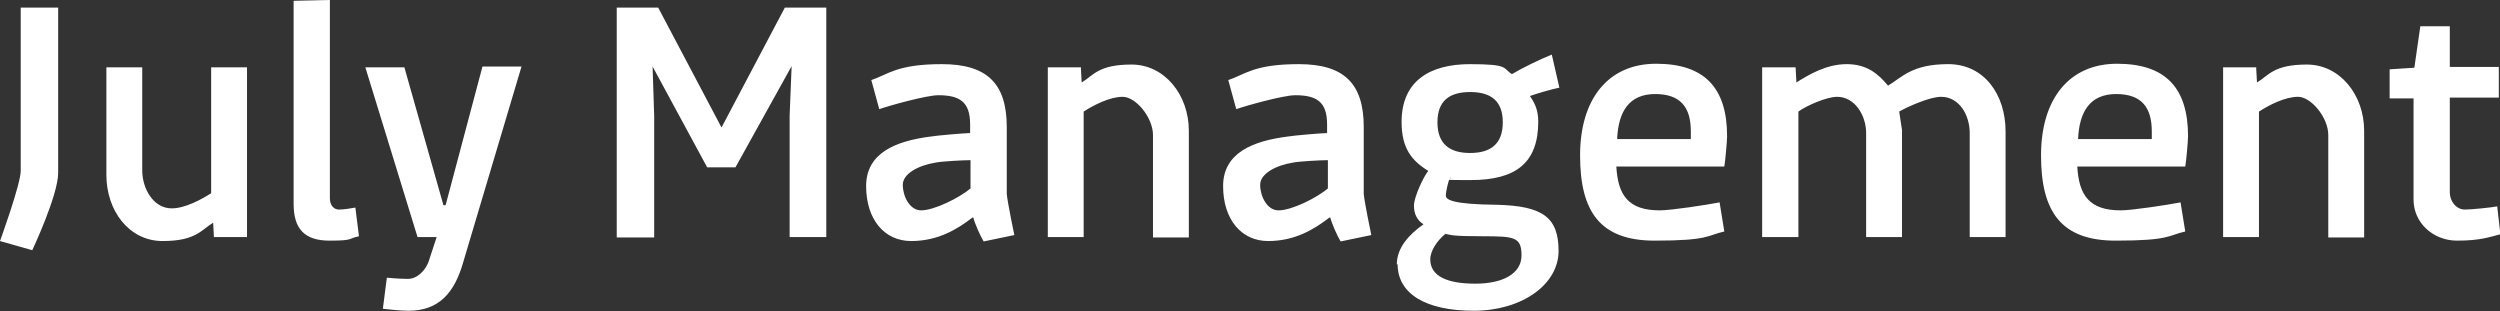 <?xml version="1.0" encoding="UTF-8"?>
<svg id="Laag_1" xmlns="http://www.w3.org/2000/svg" version="1.1" viewBox="0 0 627.5 78.1">
  <rect x="0" y="0" width="627.5" height="78.1" fill="#333333" stroke="none"/>
  <!-- Generator: Adobe Illustrator 29.5.0, SVG Export Plug-In . SVG Version: 2.1.0 Build 137)  -->
  <defs>
    <style>
      .st0 {
        fill: #fff;
      }
    </style>
  </defs>
  <path class="st0" d="M605.8,50.1c0,5.9,5,10.3,10.9,10.3s8.1-.9,10.9-1.6l-.8-7c-1.5.3-6.6.8-8.1.8-2.2,0-3.8-2.1-3.8-4.3v-23.8h12.3v-7.7h-12.3V6.6h-7.4l-1.5,10.4-6.2.4v7.3h6v25.5h0ZM566.4,16.9h-8.4v42.6h9v-31.5c2.5-1.6,6.5-3.7,9.8-3.7s7.6,5.2,7.6,9.6v25.7h9v-26.8c0-8.9-6-16.6-14.4-16.6s-9.6,2.8-12.5,4.5c0,0-.2-3.7-.2-3.7ZM531.1,23.6c6.5,0,9,3.4,9,9.4s0,1.2,0,1.9h-18.5c.3-6.9,3-11.3,9.6-11.3M547.3,50.8c-3.1.6-12.1,2-15,2-7.8,0-10.5-3.7-10.9-11h27.1c.2-.9.7-6.4.7-7.6,0-12.2-5.7-18.2-17.8-18.2s-19.1,8.9-19.1,23,5,21.4,18.7,21.4,13.1-1.3,17.5-2.3l-1.2-7.4h0ZM450.8,16.9h-8.5v42.6h9.1v-31.5c1.9-1.4,7-3.7,9.7-3.7,4.5,0,7.3,4.7,7.3,9.1v26.1h9v-26.9l-.7-4.6c2.3-1.3,7.7-3.7,10.5-3.7,4.6,0,7.2,4.6,7.2,9.1v26.1h9v-26.5c0-9.2-5.3-16.9-14.4-16.9s-11.6,3.3-15.1,5.4c-2.5-3-5.3-5.4-10.4-5.4s-9.6,2.7-12.6,4.6l-.2-3.8h0ZM415.4,23.6c6.5,0,9,3.4,9,9.4s0,1.2,0,1.9h-18.5c.3-6.9,3-11.3,9.6-11.3M431.6,50.8c-3.1.6-12.1,2-15,2-7.8,0-10.5-3.7-10.9-11h27.1c.2-.9.7-6.4.7-7.6,0-12.2-5.7-18.2-17.8-18.2s-19.1,8.9-19.1,23,5,21.4,18.7,21.4,13.1-1.3,17.5-2.3l-1.2-7.4h0ZM359,65.1c0,4.3,4.4,6.1,11.3,6.1s11.6-2.5,11.6-7.1-1.8-4.8-9.6-4.8-8-.3-9.5-.6c-2,1.6-3.8,4.2-3.8,6.4M369,38.4c5.3,0,8.2-2.4,8.2-7.7s-2.9-7.6-8.2-7.6-8.2,2.3-8.2,7.6,2.9,7.7,8.2,7.7M350.6,66.4c0-4.2,3-7.5,6.7-10.1-1.6-1-2.4-2.6-2.4-4.7s2.4-7.3,3.6-8.7c-4.2-2.6-6.7-5.7-6.7-12.3,0-10.3,7.1-14.5,17.2-14.5s8.1,1.1,10.5,2.5c2.7-1.6,6.8-3.6,10-4.9l1.9,8.3c-2,.4-5.7,1.5-7.4,2.1,1.2,1.7,2.1,3.5,2.1,6.4,0,10.4-5.6,14.7-17,14.7s-3.8-.3-5.1-.6c-.4.4-1.1,3.5-1.1,4.5s1.6,2.2,12.9,2.3c11.5.3,15.4,3.2,15.4,11.6s-9.2,15-21.3,15-19.1-4.3-19.1-11.7M320.9,52.8c-2.9,0-4.6-3.6-4.6-6.4s3.9-4.9,8.3-5.6c1.4-.3,6.9-.6,8.7-.6v7.1c-2.7,2.3-9,5.5-12.4,5.5M310.3,27.4c2.5-.9,11.9-3.5,14.8-3.5,5.3,0,8,1.6,8,7.3v2.2c-1.2,0-8.4.6-10.1.9-8.4,1.1-16,4-16,12.4s4.6,13.8,11.3,13.8,11.5-2.9,15.4-5.9h.2c.4,1.6,1.8,4.7,2.6,6l7.7-1.6s-1.7-8.1-1.9-10.3v-16.8c0-11-5-15.8-16.3-15.8s-13.5,2.6-17.7,4c0,0,2,7.3,2,7.3ZM271.4,16.9h-8.4v42.6h9v-31.5c2.5-1.6,6.5-3.7,9.8-3.7s7.6,5.2,7.6,9.6v25.7h9v-26.8c0-8.9-6-16.6-14.4-16.6s-9.6,2.8-12.5,4.5l-.2-3.7h0ZM231.2,52.8c-2.9,0-4.6-3.6-4.6-6.4s3.9-4.9,8.3-5.6c1.4-.3,6.9-.6,8.7-.6v7.1c-2.7,2.3-9.1,5.5-12.4,5.5M220.7,27.4c2.5-.9,11.9-3.5,14.8-3.5,5.3,0,8,1.6,8,7.3v2.2c-1.2,0-8.4.6-10.1.9-8.4,1.1-16,4-16,12.4s4.6,13.8,11.3,13.8,11.5-2.9,15.4-5.9h.2c.4,1.6,1.8,4.7,2.6,6l7.7-1.6s-1.7-8.1-1.9-10.3v-16.8c0-11-5-15.8-16.3-15.8s-13.5,2.6-17.7,4l2,7.3h0ZM198.2,59.5v-30.5l.5-12.4-14.1,25.4h-7.1l-13.7-25.3.4,12.4v30.5h-9.4V1.9h10.4l15.9,30.1,15.9-30.1h10.4v57.6h-9.4,0ZM111.8,51.5h-.5l-9.8-34.6h-9.8l13.1,42.6h4.8l-2,6.1c-.8,2.3-2.9,4.4-5.2,4.4s-5.3-.3-5.3-.3l-1,7.8s4.2.5,6.4.5c7.7,0,11.6-4.5,13.8-12.3l14.6-49h-9.8l-9.2,34.6h0ZM73.7,51.2c0,6.3,2.8,9.2,9,9.2s4.5-.5,7.4-1.1l-.9-7.2c-1,.2-3,.5-4.1.5s-2.3-.8-2.3-2.9V0l-9.1.2s0,51.1,0,51.1ZM53.6,59.5h8.4V16.9h-9v31.6c-2.5,1.6-6.6,3.8-9.9,3.8-4.7,0-7.4-5.1-7.4-9.5v-25.9h-9v27c0,9,5.7,16.6,14.1,16.6s9.7-2.8,12.7-4.6l.2,3.7h0ZM14.6,1.9H5.2v41c0,3.3-5.2,17.6-5.2,17.6l8.1,2.3s6.5-13.8,6.5-19.4c0,0,0-41.5,0-41.5Z"/>
</svg>